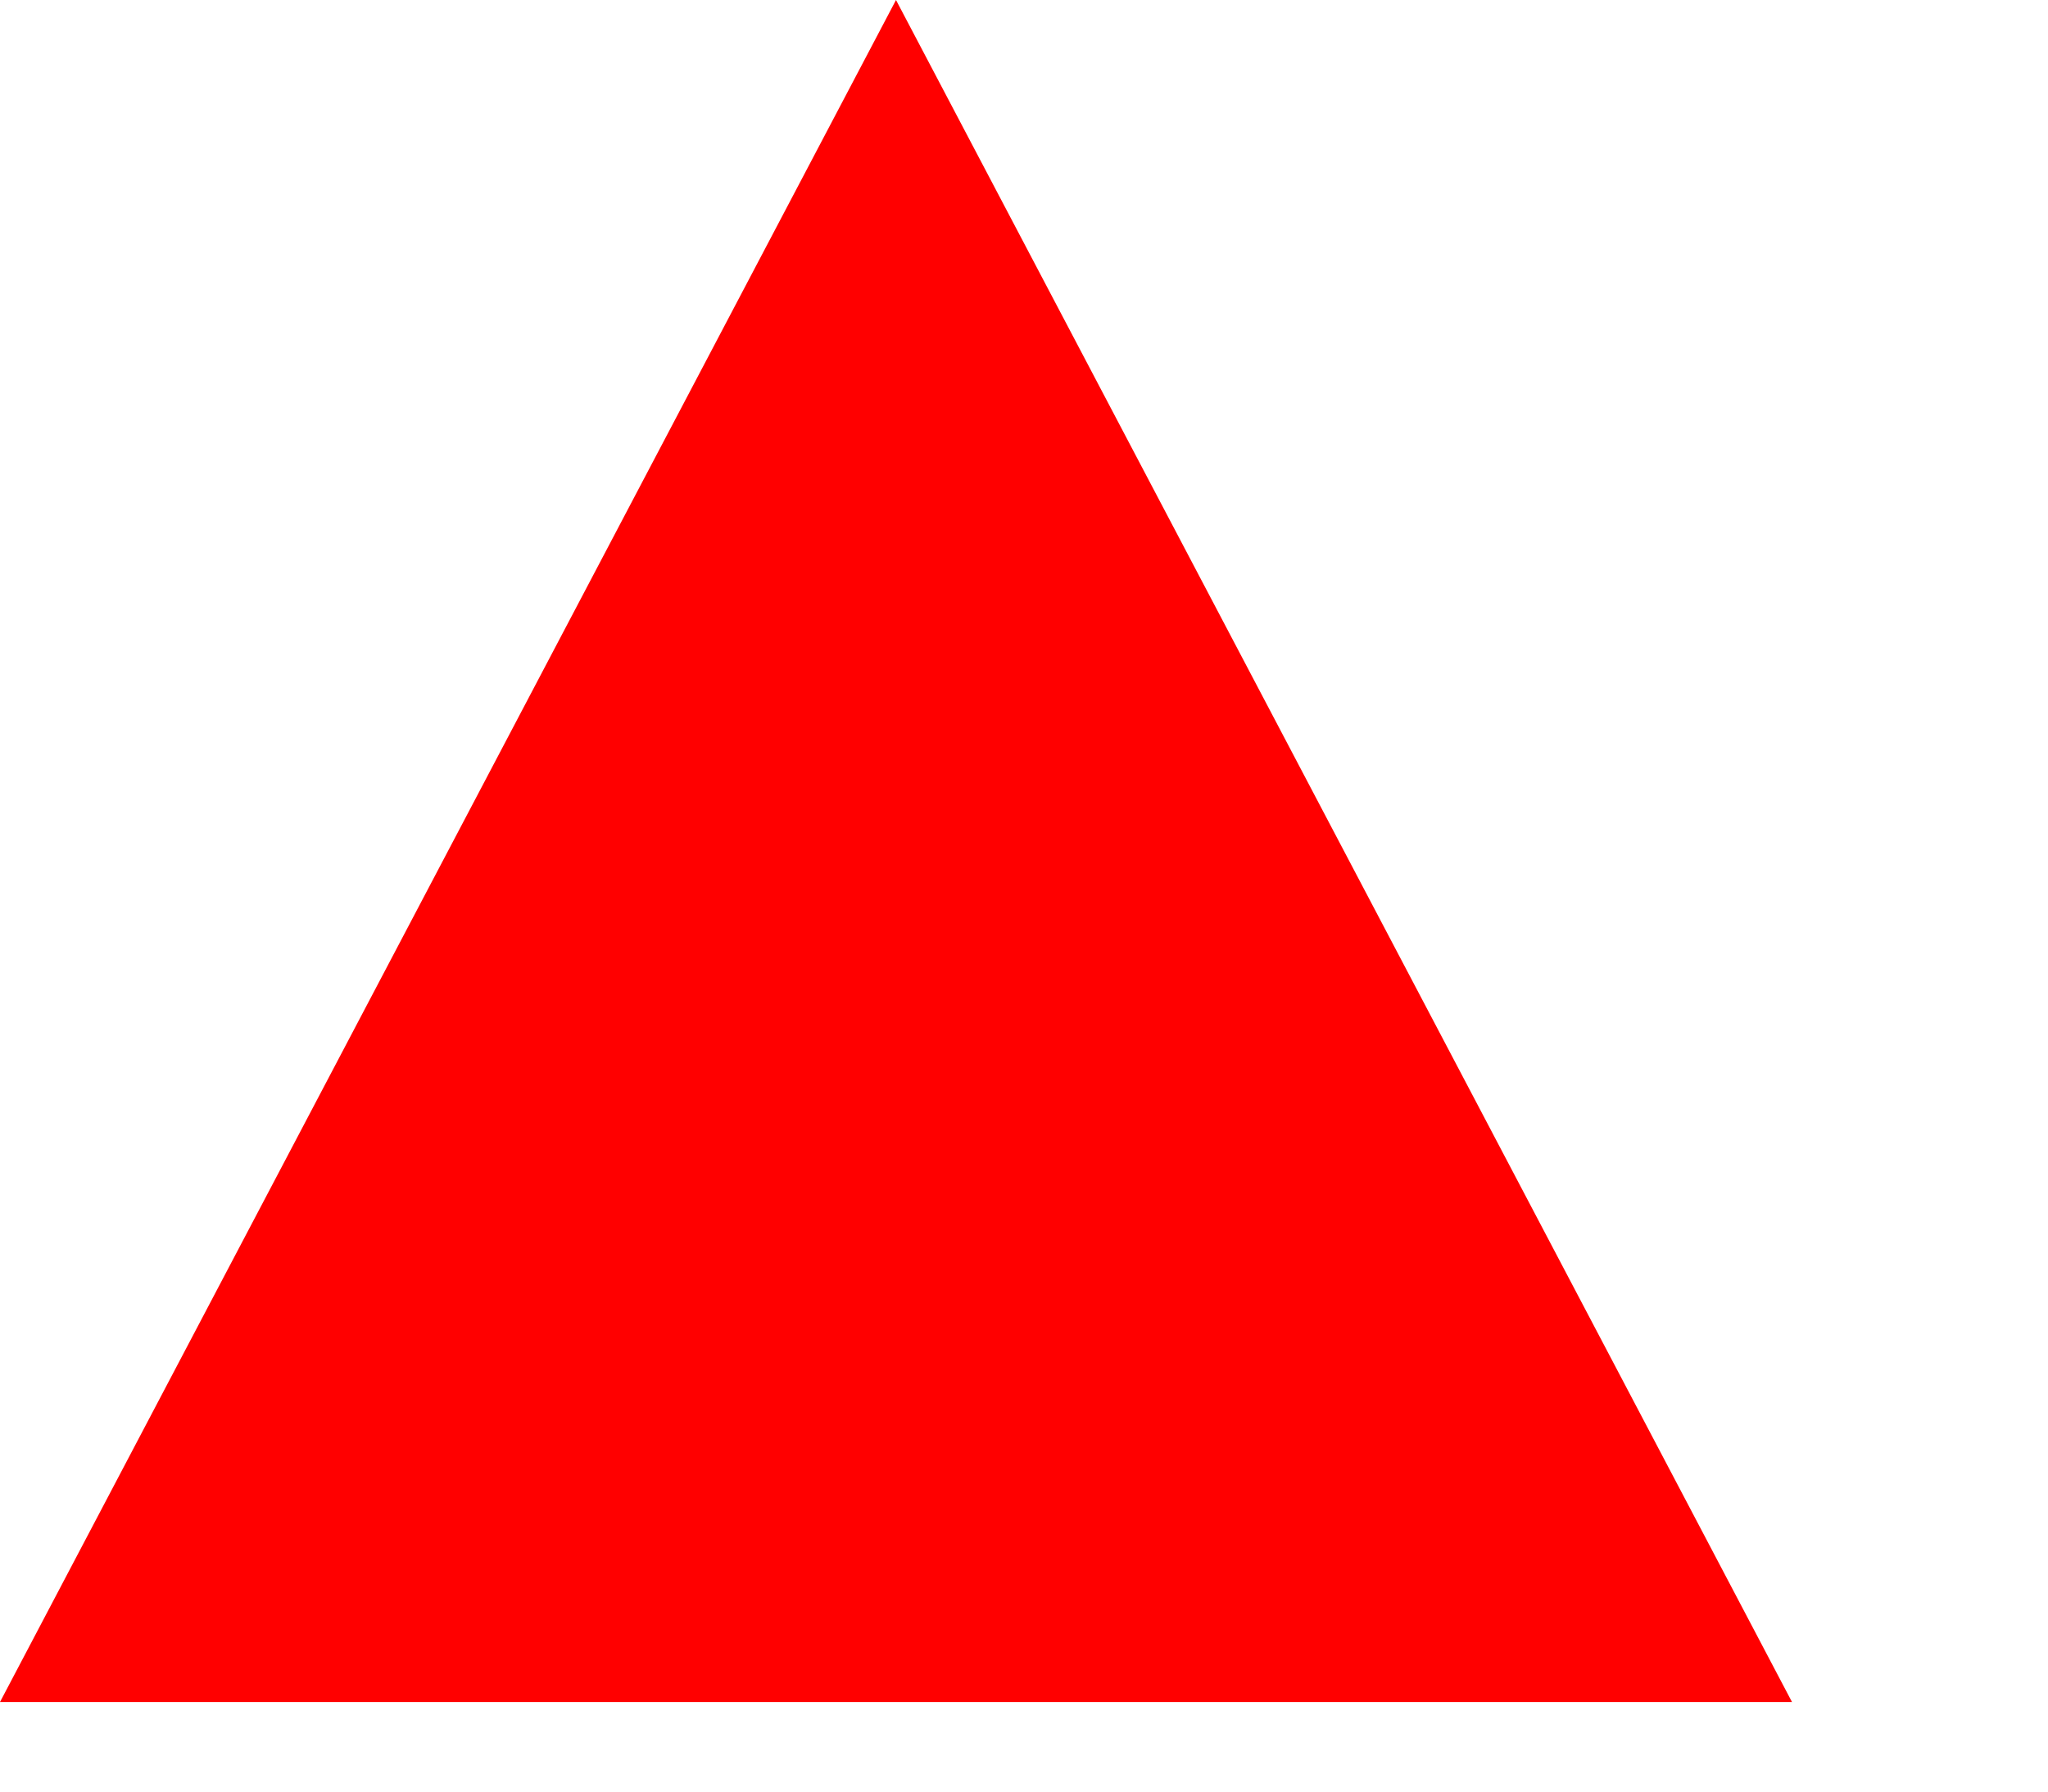 <?xml version="1.0" encoding="utf-8"?>
<!-- Generator: Adobe Illustrator 24.0.0, SVG Export Plug-In . SVG Version: 6.00 Build 0)  -->
<svg version="1.1" id="Layer_1" xmlns="http://www.w3.org/2000/svg" xmlns:xlink="http://www.w3.org/1999/xlink" x="0px" y="0px"
	 viewBox="0 0 16 14" xml:space="preserve">
<style type="text/css">
	.st0{fill:#FF0000;}
</style>
<g>
	<polygon class="st0" points="7,0 0,13.3 14,13.3 	"/>
</g>
</svg>
